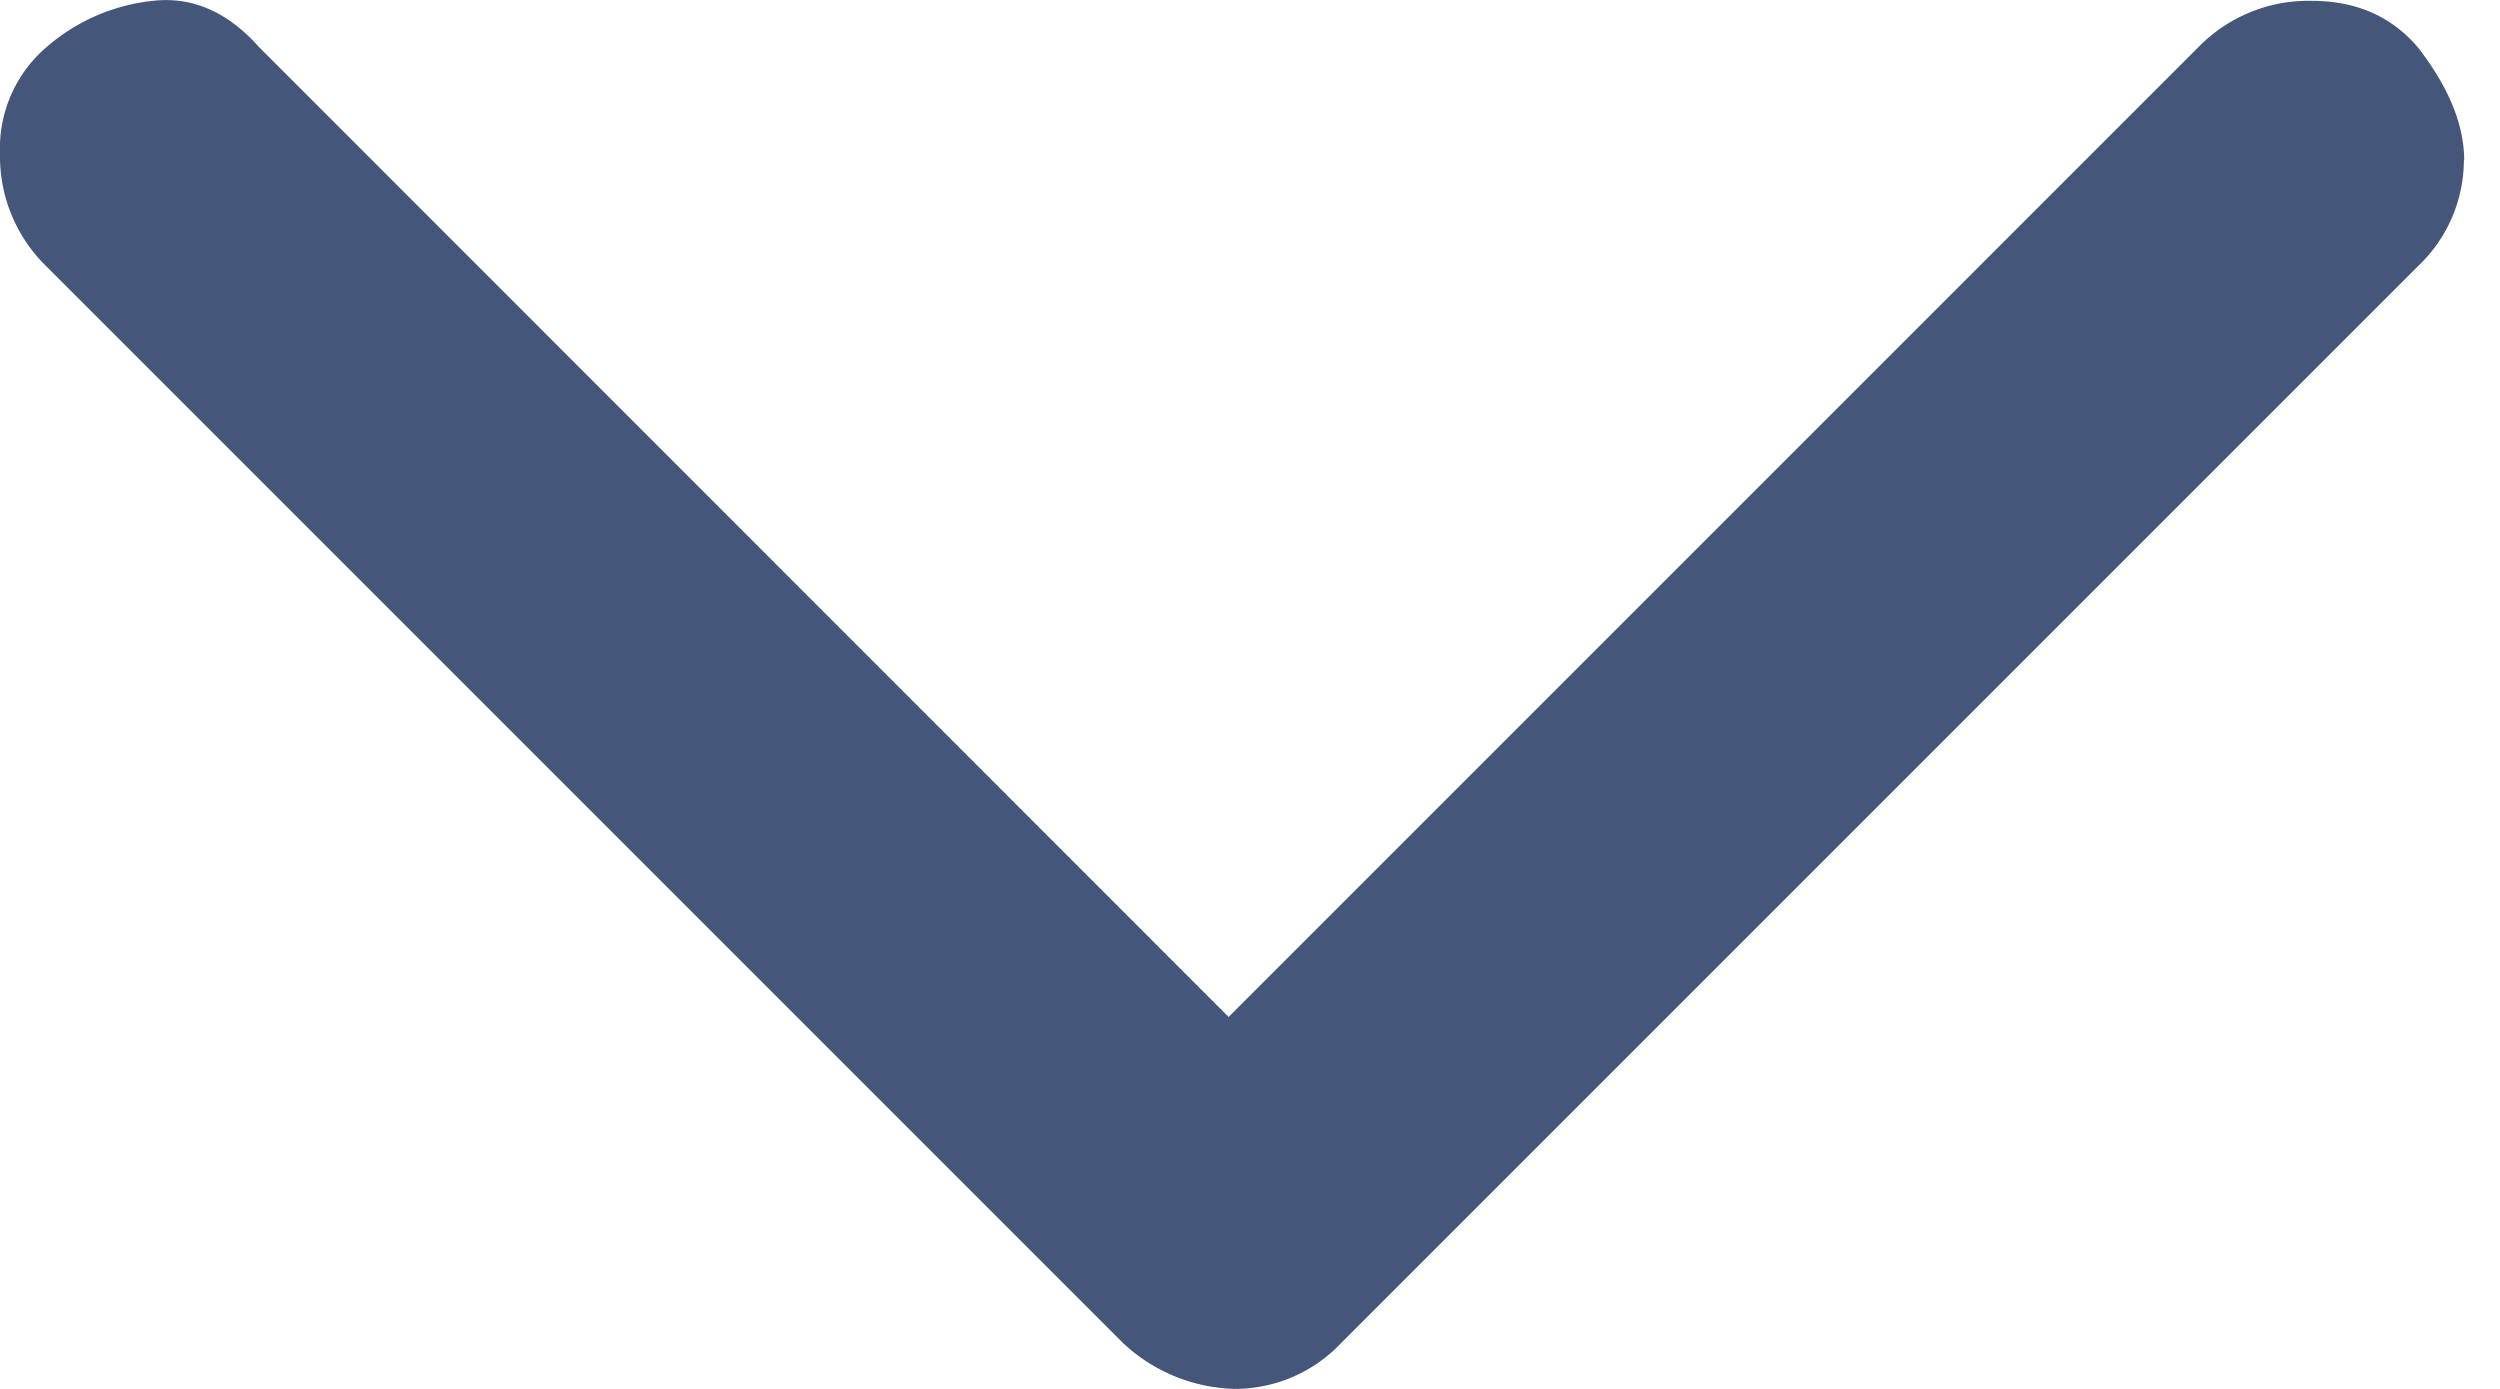 <svg width="9" height="5" viewBox="0 0 9 5" fill="none" xmlns="http://www.w3.org/2000/svg"><path d="M8.87.577a.527.527 0 01-.166.382L4.83 4.833A.527.527 0 014.447 5a.609.609 0 01-.406-.167L.167.959A.553.553 0 010 .553.48.48 0 01.167.17.694.694 0 01.55.003c.143-.016.27.04.383.167l3.49 3.491L7.914.17a.553.553 0 01.407-.167c.16 0 .287.055.383.167.111.143.167.279.167.407z" fill="#44577B"/></svg>